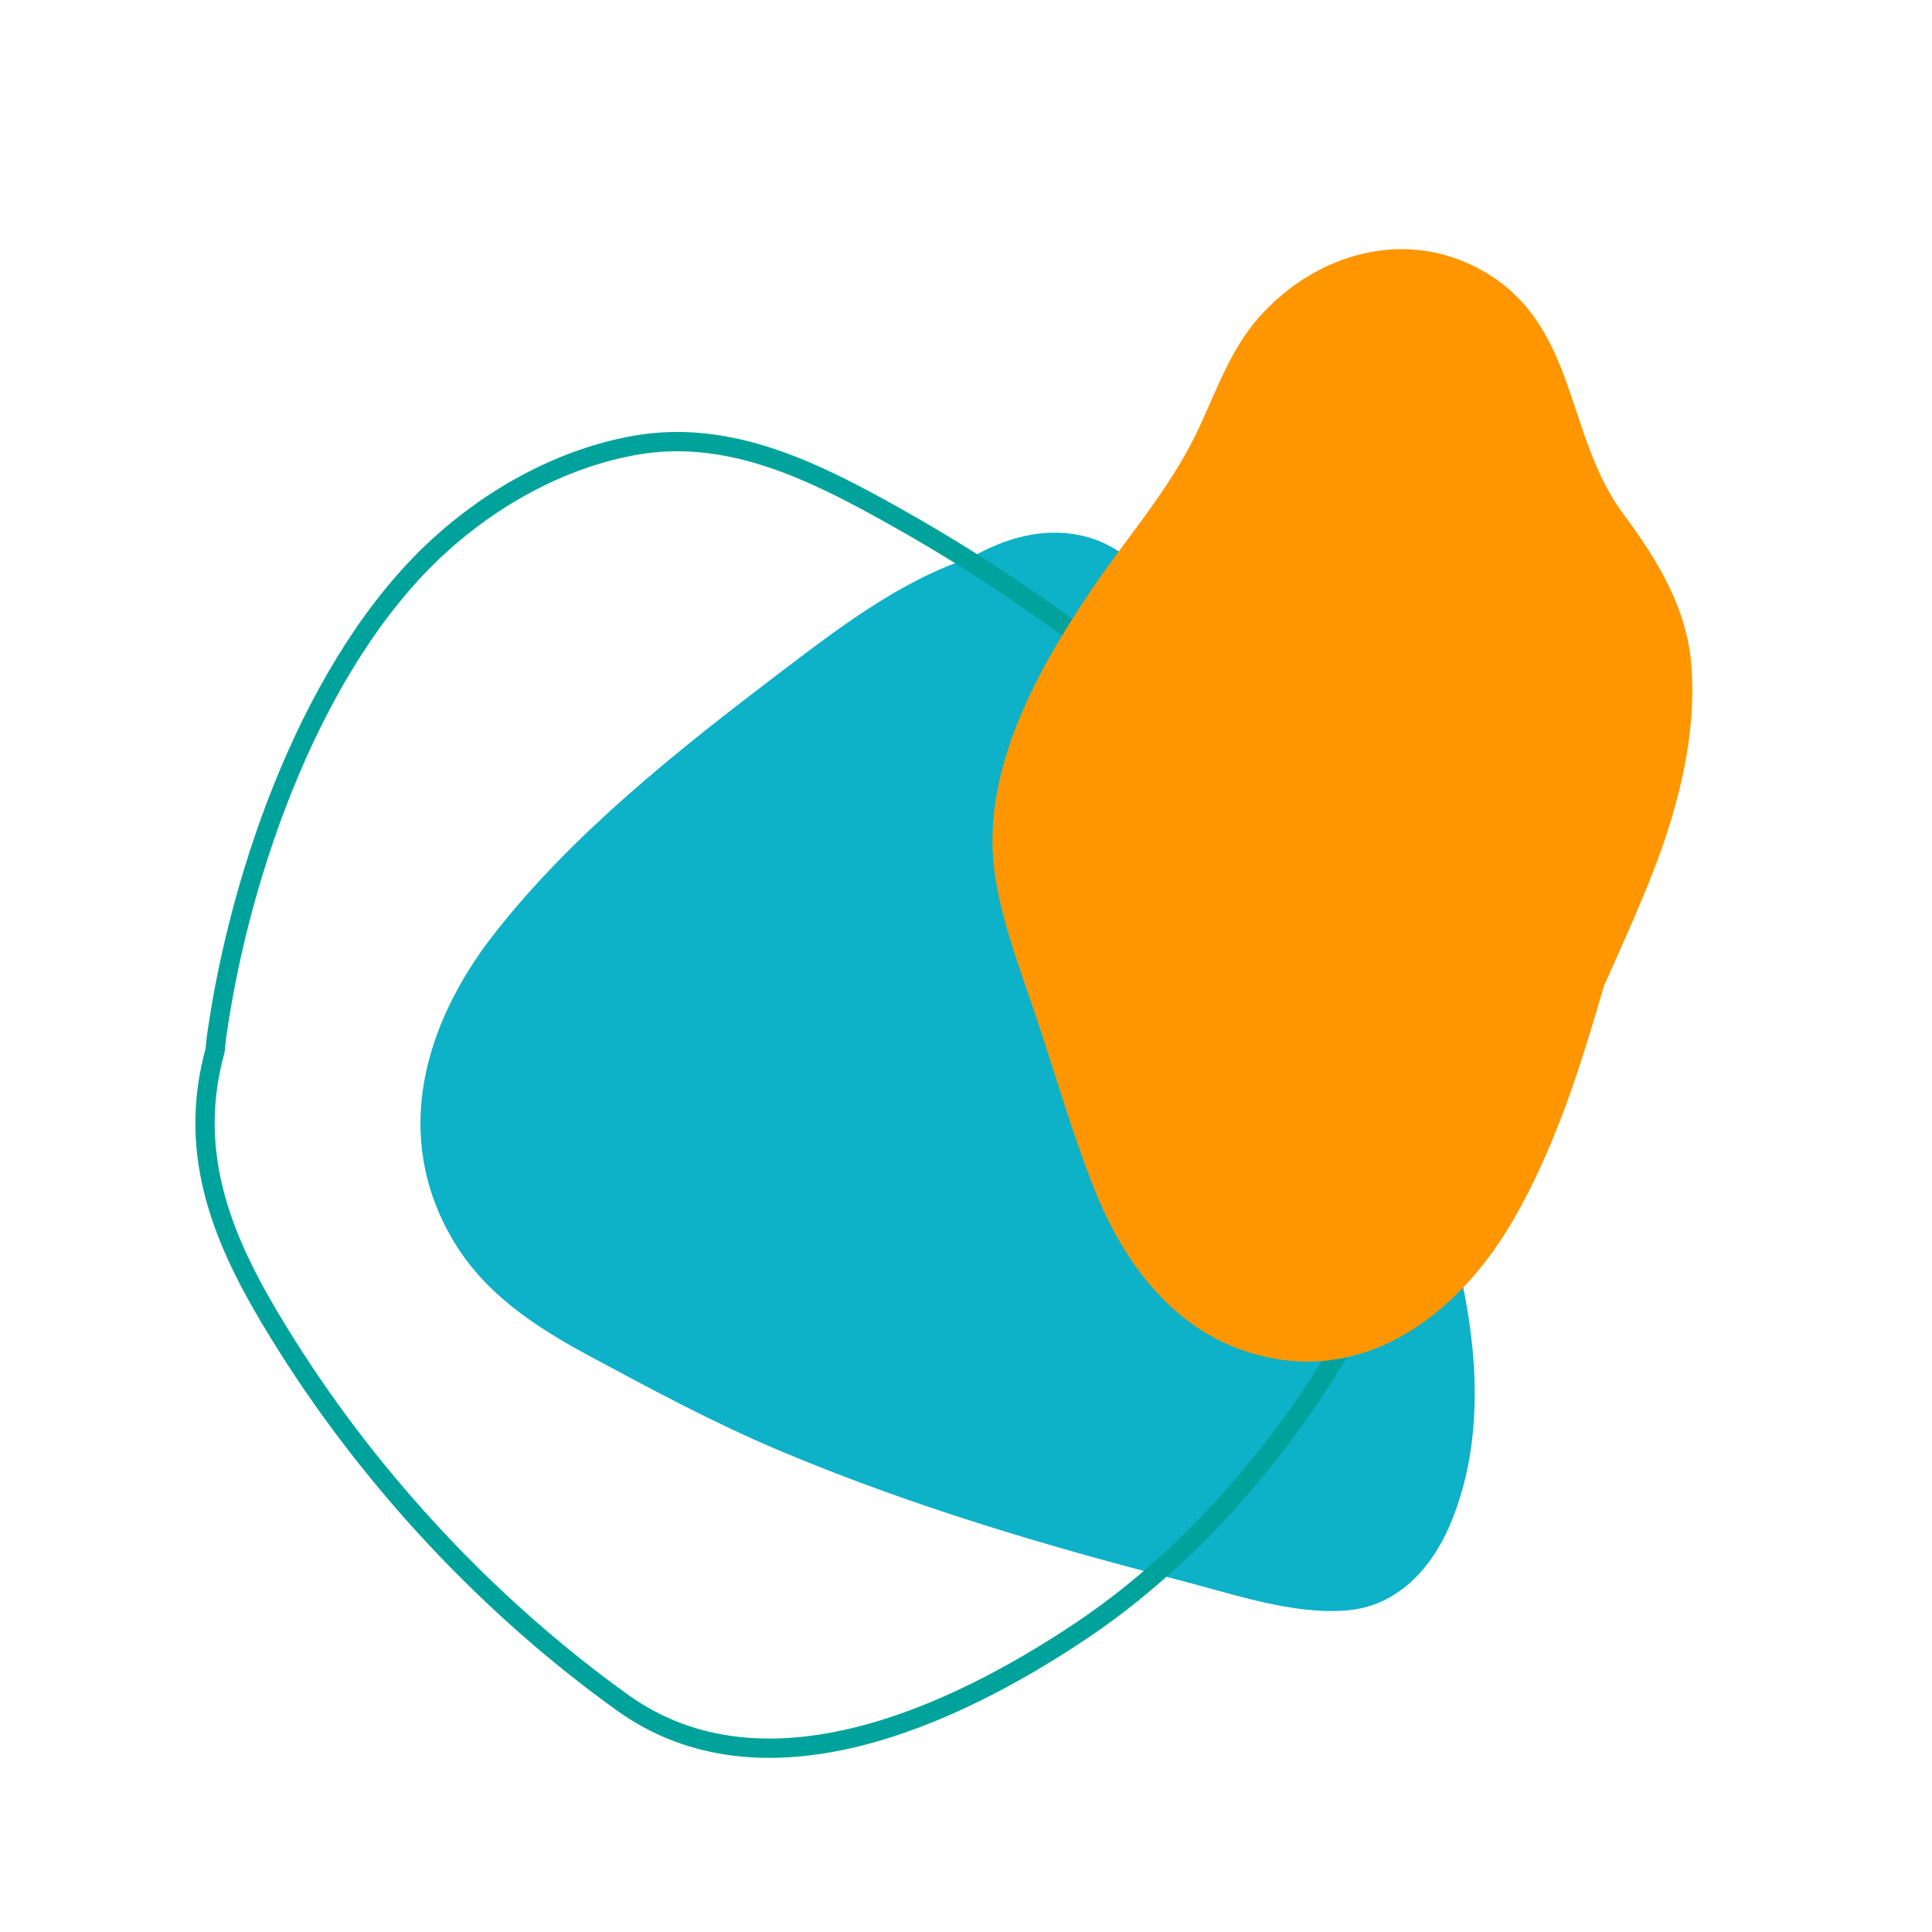<?xml version="1.0" encoding="UTF-8"?>
<svg id="a" data-name="Ebene 1" xmlns="http://www.w3.org/2000/svg" viewBox="0 0 500 500">
  <path d="M375.221,394.71c11.021-25.828,6.202-56.148-1.874-82.065-10.03-32.19-24.643-63.398-39.212-93.742-8.298-17.282-17.188-34.276-25.652-51.474-6.094-12.382-14.363-25.839-28.882-28.884-9.954-2.087-19.474,.75-28.332,5.757-18.201,5.888-34.598,18.496-49.758,30.029-26.094,19.852-53.253,41.334-73.579,67.309-18.176,23.229-26.62,52.258-10.751,79.229,8.243,14.009,21.53,22.625,35.52,30.146,16.078,8.643,32.208,17.314,49.046,24.407,33.201,13.986,68.441,24.58,103.311,33.483,13.608,3.475,29.655,9.185,43.937,7.829,12.697-1.205,21.449-10.83,26.226-22.026Z" fill="#0db1c8"/>
  <path d="M329.916,211.378c-26.788-31.002-62.307-57.486-97.868-77.466-20.759-11.665-42.936-22.938-67.384-18.72-19.016,3.281-37.14,13.295-51.265,26.278-32.325,29.712-51.151,83.711-57.223,125.901-.214,1.486-.374,2.948-.499,4.395-.758,2.869-1.417,5.775-1.862,8.758-3.804,25.487,7.324,46.967,20.58,67.962,22.353,35.403,52.66,67.743,86.743,92.179,36.534,26.194,85.455,3.622,118.761-18.686,35.971-24.093,66.477-64.12,82.658-104.358,15.621-38.846-7.722-77.406-32.64-106.243Z" fill="none" stroke="#00a39b" stroke-miterlimit="10" stroke-width="5"/>
  <path d="M391.479,315.992c11.098-19.123,17.54-39.952,23.646-60.935,.416-.894,.824-1.787,1.219-2.677,6.338-14.297,12.948-28.498,17.129-43.611,3.276-11.842,5.185-24.114,4.268-36.434-1.112-14.933-8.867-27.546-17.62-39.304-15.058-20.227-11.8-48.368-35.66-62.52-20.082-11.911-43.766-5.212-58.702,11.676-8.42,9.52-11.843,21.938-17.674,32.983-7.227,13.689-17.509,25.333-26.087,38.142-14.426,21.543-28.822,47.802-24.303,74.521,2.109,12.471,6.84,24.462,10.809,36.424,4.731,14.256,8.948,28.813,14.428,42.803,8.293,21.172,22.724,39.955,46.21,44.432,27.28,5.201,49.479-13.346,62.337-35.501Z" fill="#ff9600"/>
</svg>